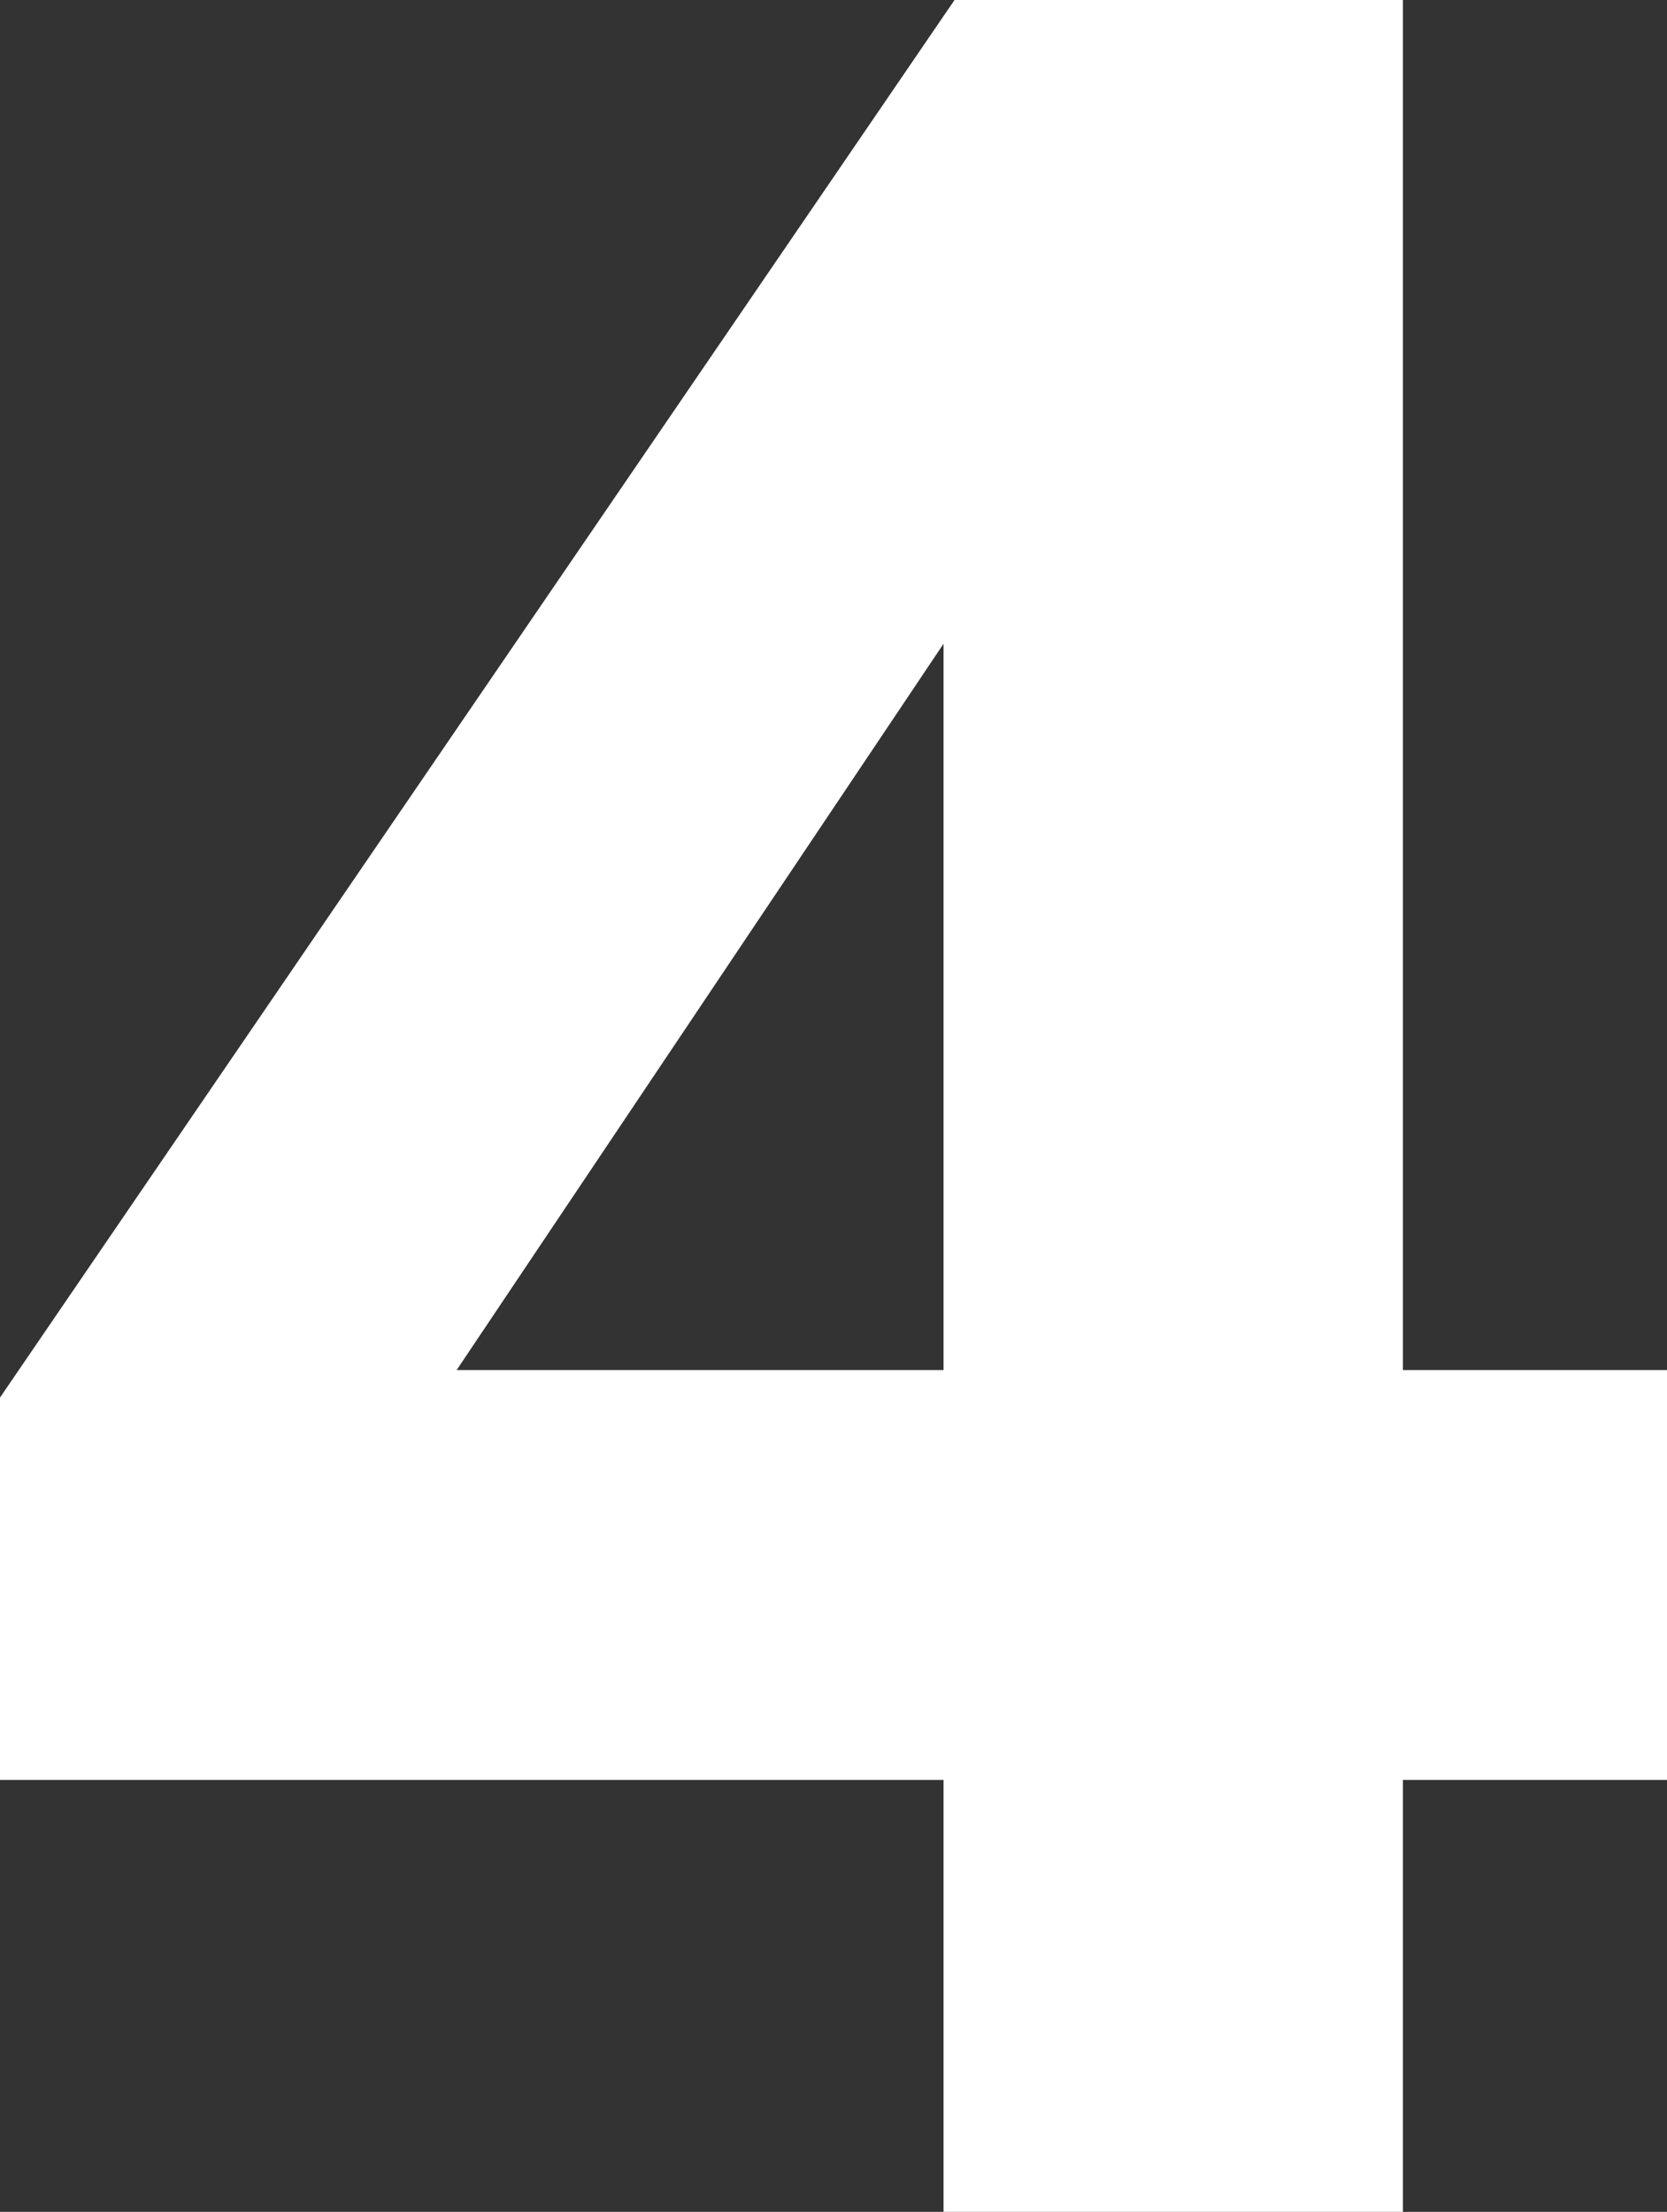 <svg xmlns="http://www.w3.org/2000/svg" width="36.36" height="48.24" viewBox="0 0 36.36 48.24">
  <rect x="0" y="0" width="36.36" height="48.24" fill="#333333" stroke="none"/>
  <path id="パス_17189" data-name="パス 17189" d="M12.48,0V-9.42h5.76v-8.94H12.48V-48.24H2.7L-18.12-17.76v8.34H2.46V0ZM2.46-34.2v15.84H-8.16Z" transform="translate(18.12 48.24)" fill="#fff"/>
</svg>
